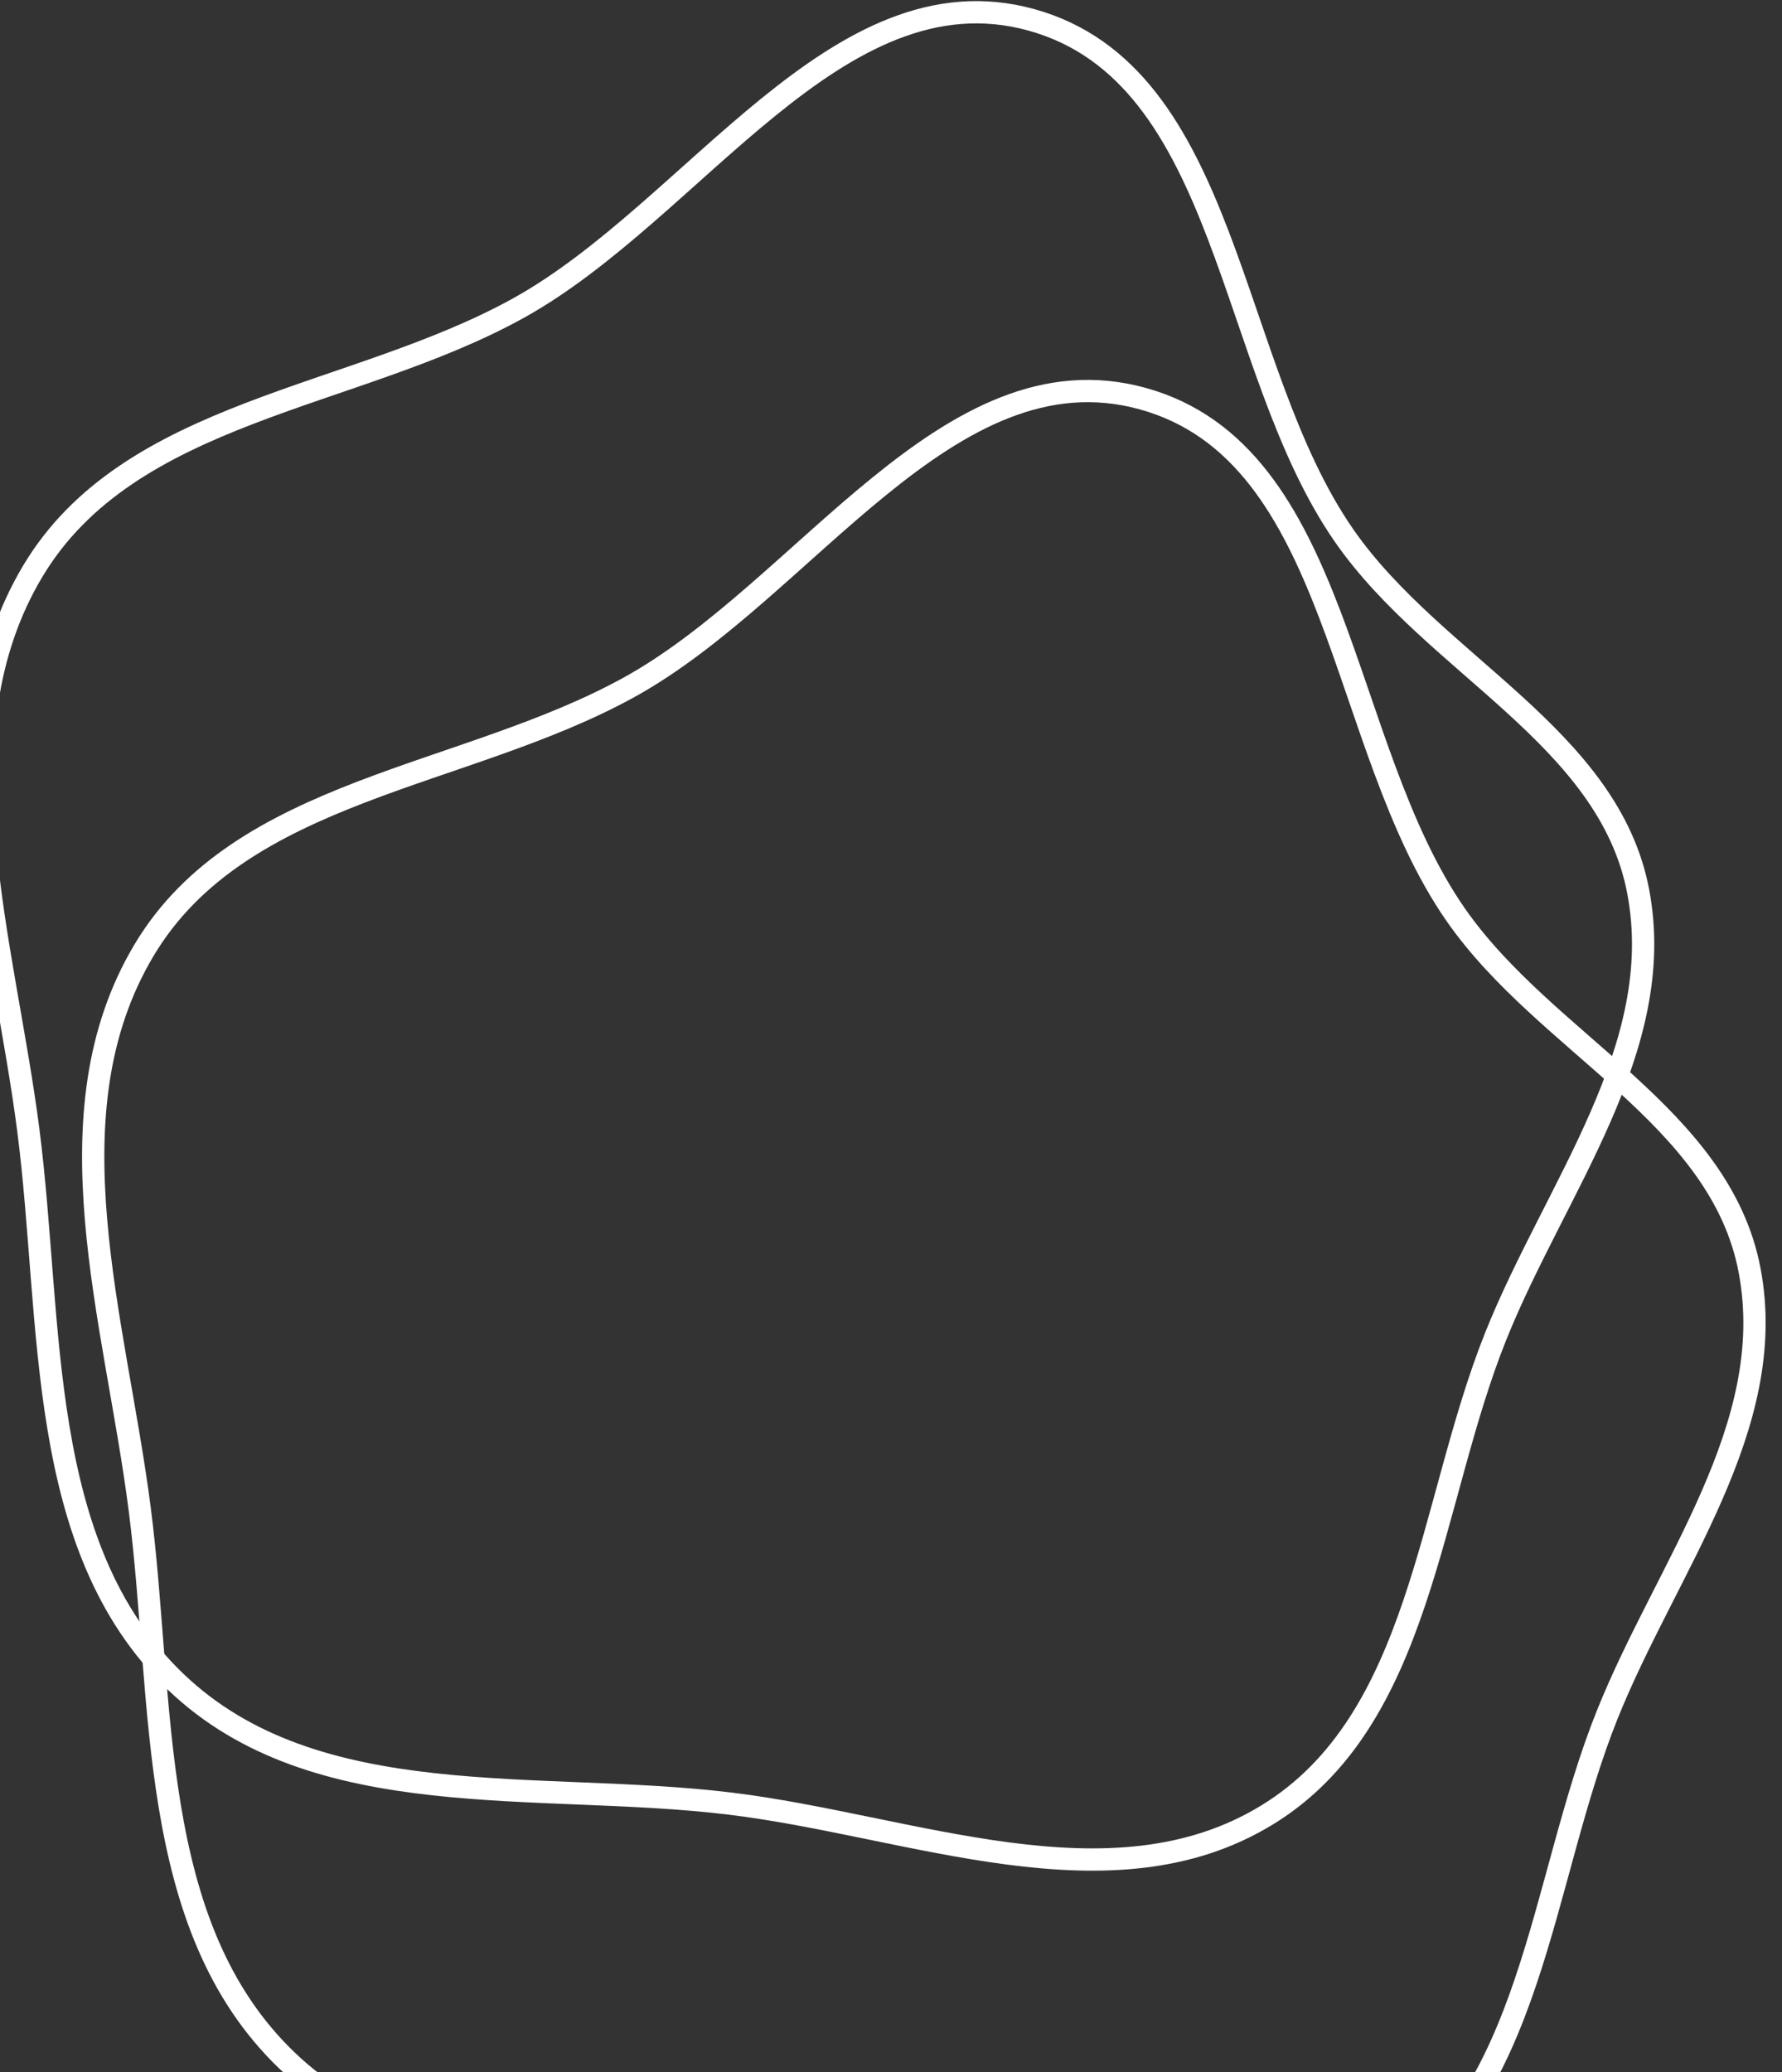 <?xml version="1.0" encoding="UTF-8"?> <svg xmlns="http://www.w3.org/2000/svg" width="80" height="93" viewBox="0 0 80 93" fill="none"><rect x="0" y="0" width="80" height="93" fill="#333333" stroke="none"/> <path fill-rule="evenodd" clip-rule="evenodd" d="M51.291 17.888C60.223 20.348 60.062 33.459 65.356 41.059C69.398 46.862 77.228 50.065 78.545 57.013C79.878 64.038 74.828 70.306 72.16 76.94C69.121 84.5 68.836 94.206 61.883 98.456C54.858 102.75 45.963 98.947 37.79 97.948C29.139 96.892 19.166 98.504 12.878 92.472C6.557 86.408 7.389 76.395 6.27 67.71C5.177 59.216 2.077 50.005 6.463 42.649C10.799 35.377 20.84 34.934 28.254 30.839C36.158 26.473 42.583 15.49 51.291 17.888Z" stroke="white"></path> <path fill-rule="evenodd" clip-rule="evenodd" d="M46.291 0.888C55.223 3.348 55.062 16.459 60.356 24.059C64.398 29.862 72.228 33.065 73.545 40.013C74.878 47.038 69.828 53.306 67.16 59.94C64.121 67.5 63.836 77.206 56.883 81.456C49.858 85.75 40.963 81.947 32.79 80.948C24.139 79.892 14.166 81.504 7.878 75.472C1.557 69.408 2.389 59.395 1.27 50.71C0.177 42.216 -2.923 33.005 1.463 25.649C5.798 18.377 15.84 17.934 23.254 13.839C31.158 9.473 37.583 -1.51 46.291 0.888Z" stroke="white"></path> </svg> 